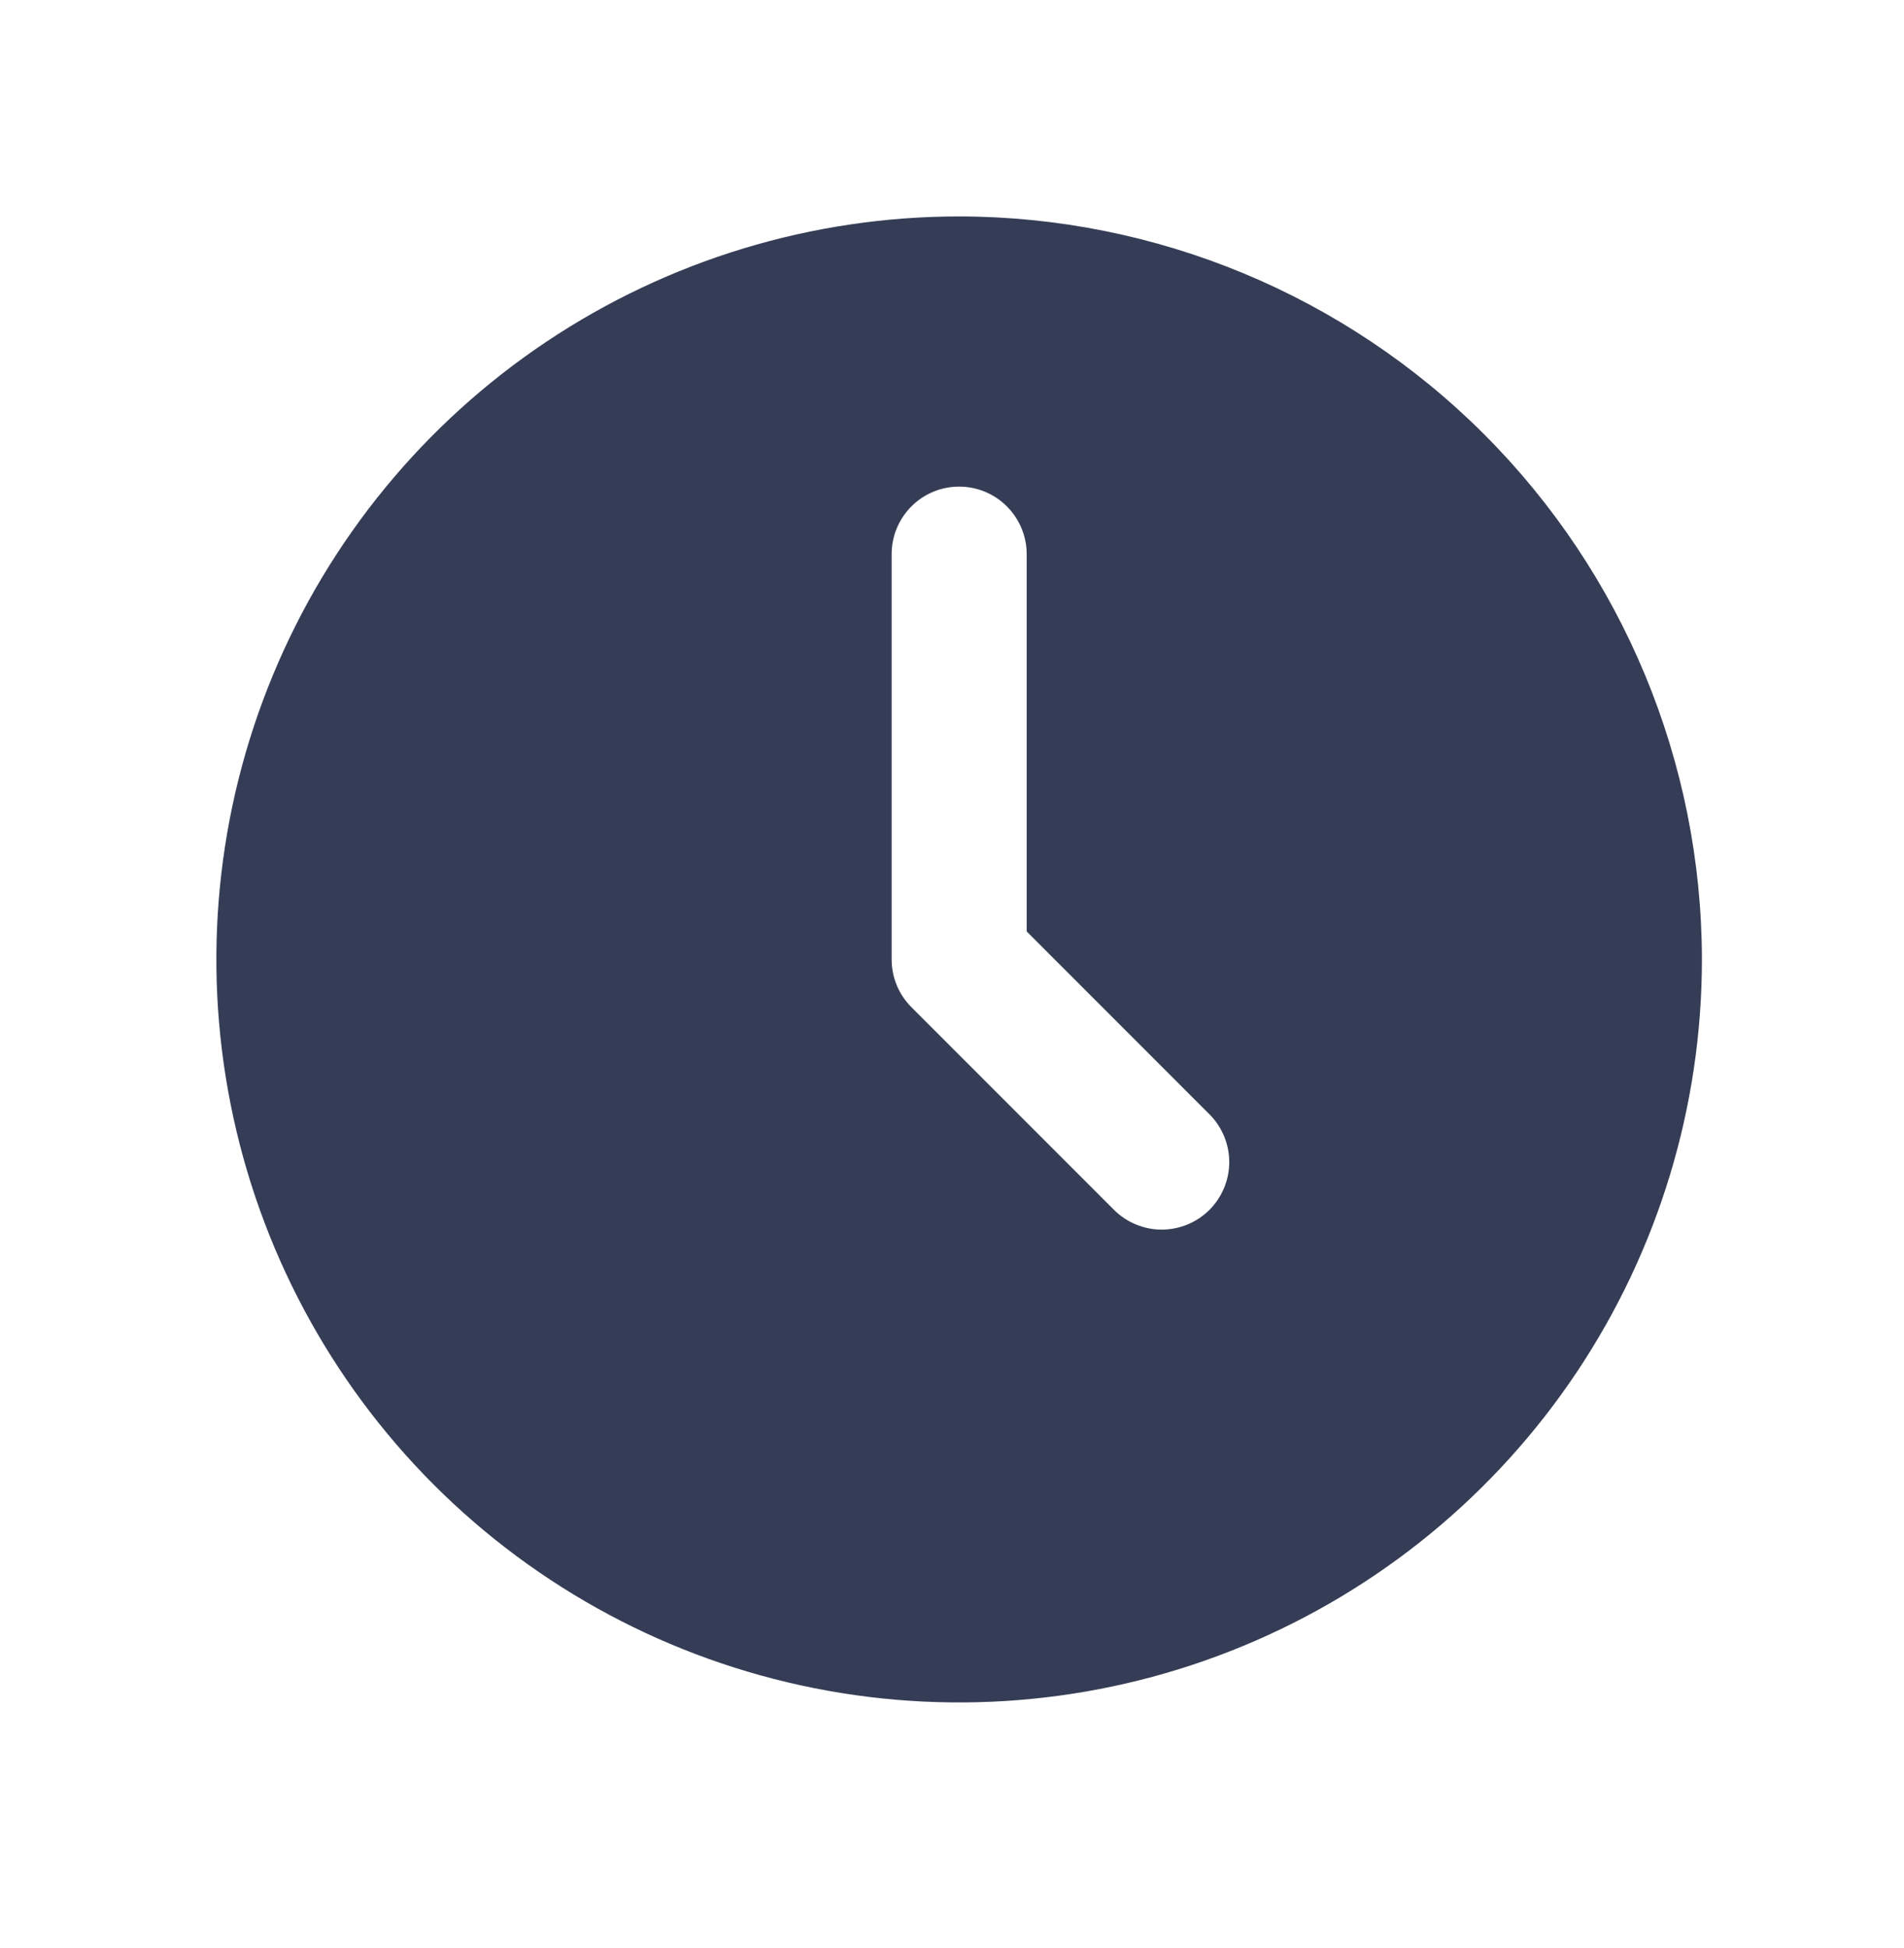 <svg width="44" height="45" viewBox="0 0 44 45" fill="none" xmlns="http://www.w3.org/2000/svg">
<path d="M22.165 5C18.77 5 15.451 6.007 12.629 7.893C9.806 9.779 7.606 12.46 6.307 15.596C5.007 18.733 4.668 22.184 5.33 25.514C5.992 28.843 7.627 31.902 10.027 34.303C12.428 36.703 15.487 38.338 18.816 39C22.146 39.663 25.597 39.323 28.734 38.023C31.87 36.724 34.551 34.524 36.437 31.701C38.323 28.879 39.33 25.56 39.33 22.165C39.325 17.614 37.514 13.251 34.297 10.033C31.079 6.816 26.716 5.005 22.165 5ZM27.95 27.95C27.657 28.242 27.26 28.407 26.846 28.407C26.433 28.407 26.036 28.242 25.743 27.95L21.062 23.268C20.769 22.976 20.605 22.579 20.605 22.165V12.802C20.605 12.388 20.769 11.992 21.062 11.699C21.354 11.406 21.751 11.242 22.165 11.242C22.579 11.242 22.976 11.406 23.268 11.699C23.561 11.992 23.726 12.388 23.726 12.802V21.519L27.95 25.743C28.242 26.036 28.407 26.433 28.407 26.846C28.407 27.26 28.242 27.657 27.95 27.95Z" fill="#353D56"/>
</svg>
